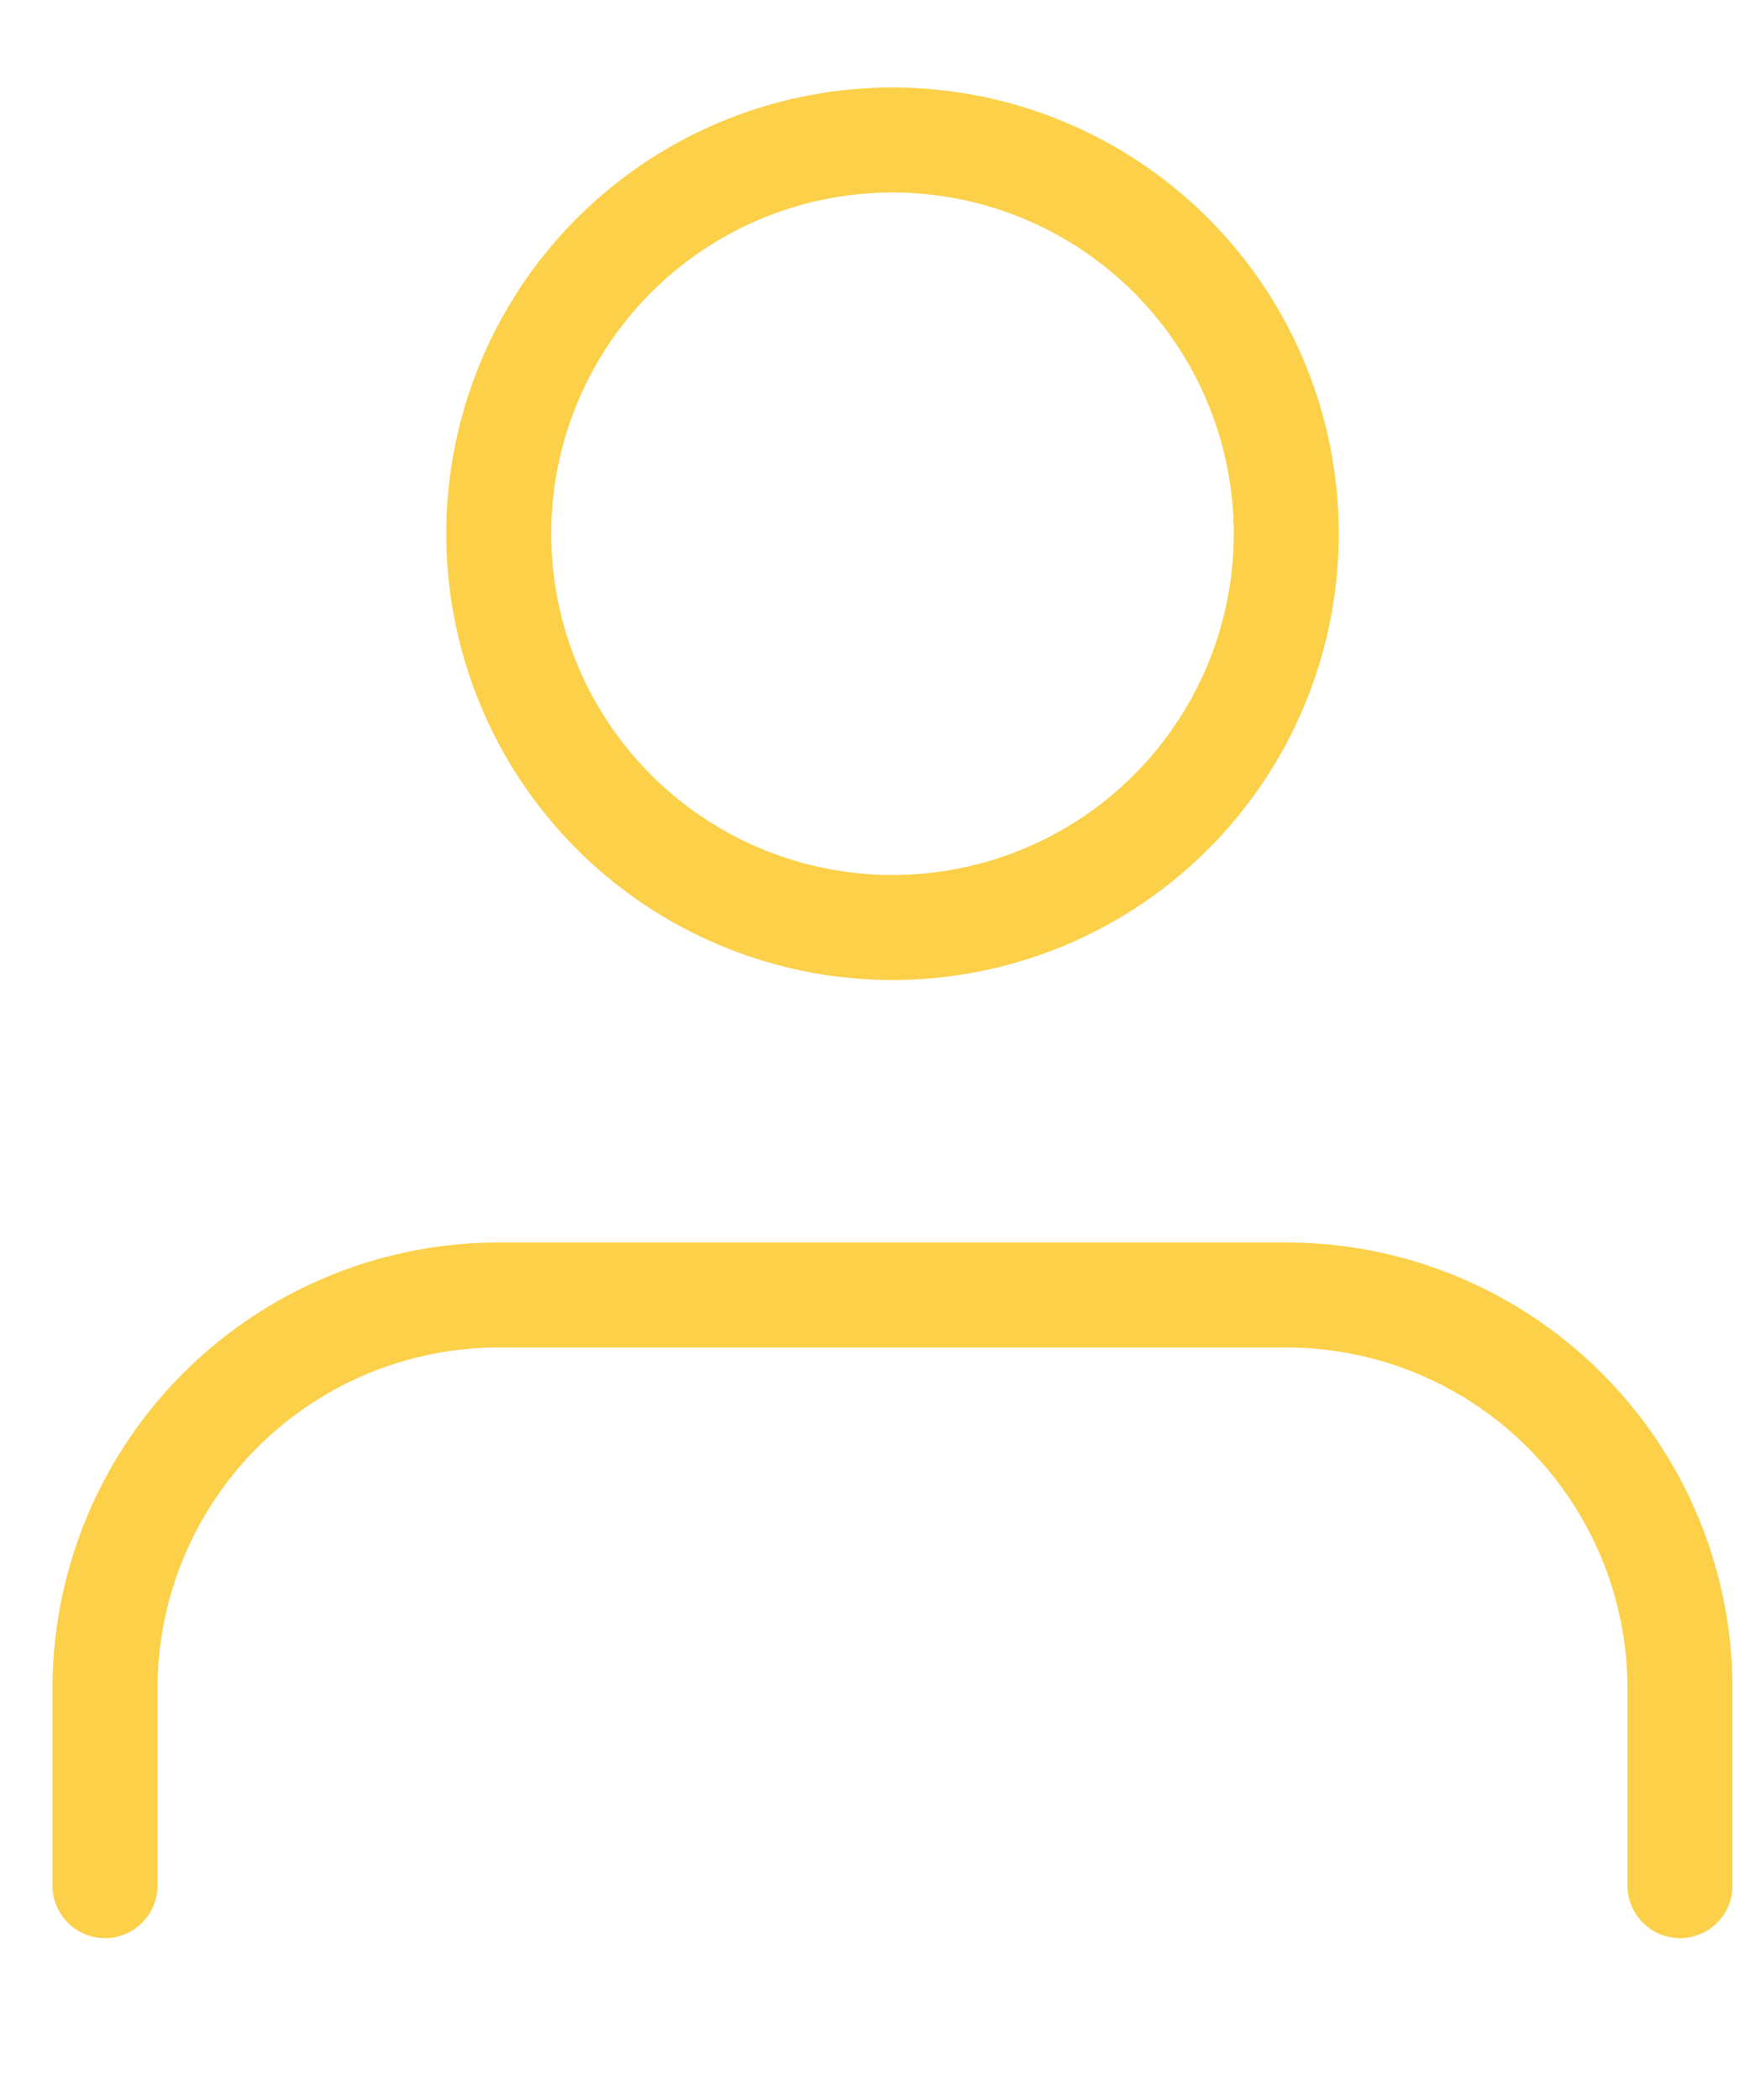 <?xml version="1.0" encoding="UTF-8"?> <svg xmlns="http://www.w3.org/2000/svg" xmlns:xlink="http://www.w3.org/1999/xlink" width="50" height="60" viewBox="0 0 50 60"><defs><clipPath id="clip-path"><rect id="Rectangle_17789" data-name="Rectangle 17789" width="50" height="60" transform="translate(1036 5052)" fill="#fff" stroke="#707070" stroke-width="1"></rect></clipPath></defs><g id="service" transform="translate(-1036 -5052)" clip-path="url(#clip-path)"><g id="Icon_feather-user" data-name="Icon feather-user" transform="translate(1033 5051.5)"><path id="Path_8406" data-name="Path 8406" d="M51,39.375V33.75A11.25,11.25,0,0,0,39.75,22.5H17.25A11.25,11.25,0,0,0,6,33.75v5.625" transform="translate(0 15)" fill="none" stroke="#fcd048" stroke-linecap="round" stroke-linejoin="round" stroke-width="3"></path><path id="Path_8407" data-name="Path 8407" d="M34.5,15.75A11.25,11.25,0,1,1,23.25,4.5,11.25,11.25,0,0,1,34.5,15.75Z" transform="translate(5.25 0)" fill="none" stroke="#fcd048" stroke-linecap="round" stroke-linejoin="round" stroke-width="3"></path></g></g></svg> 